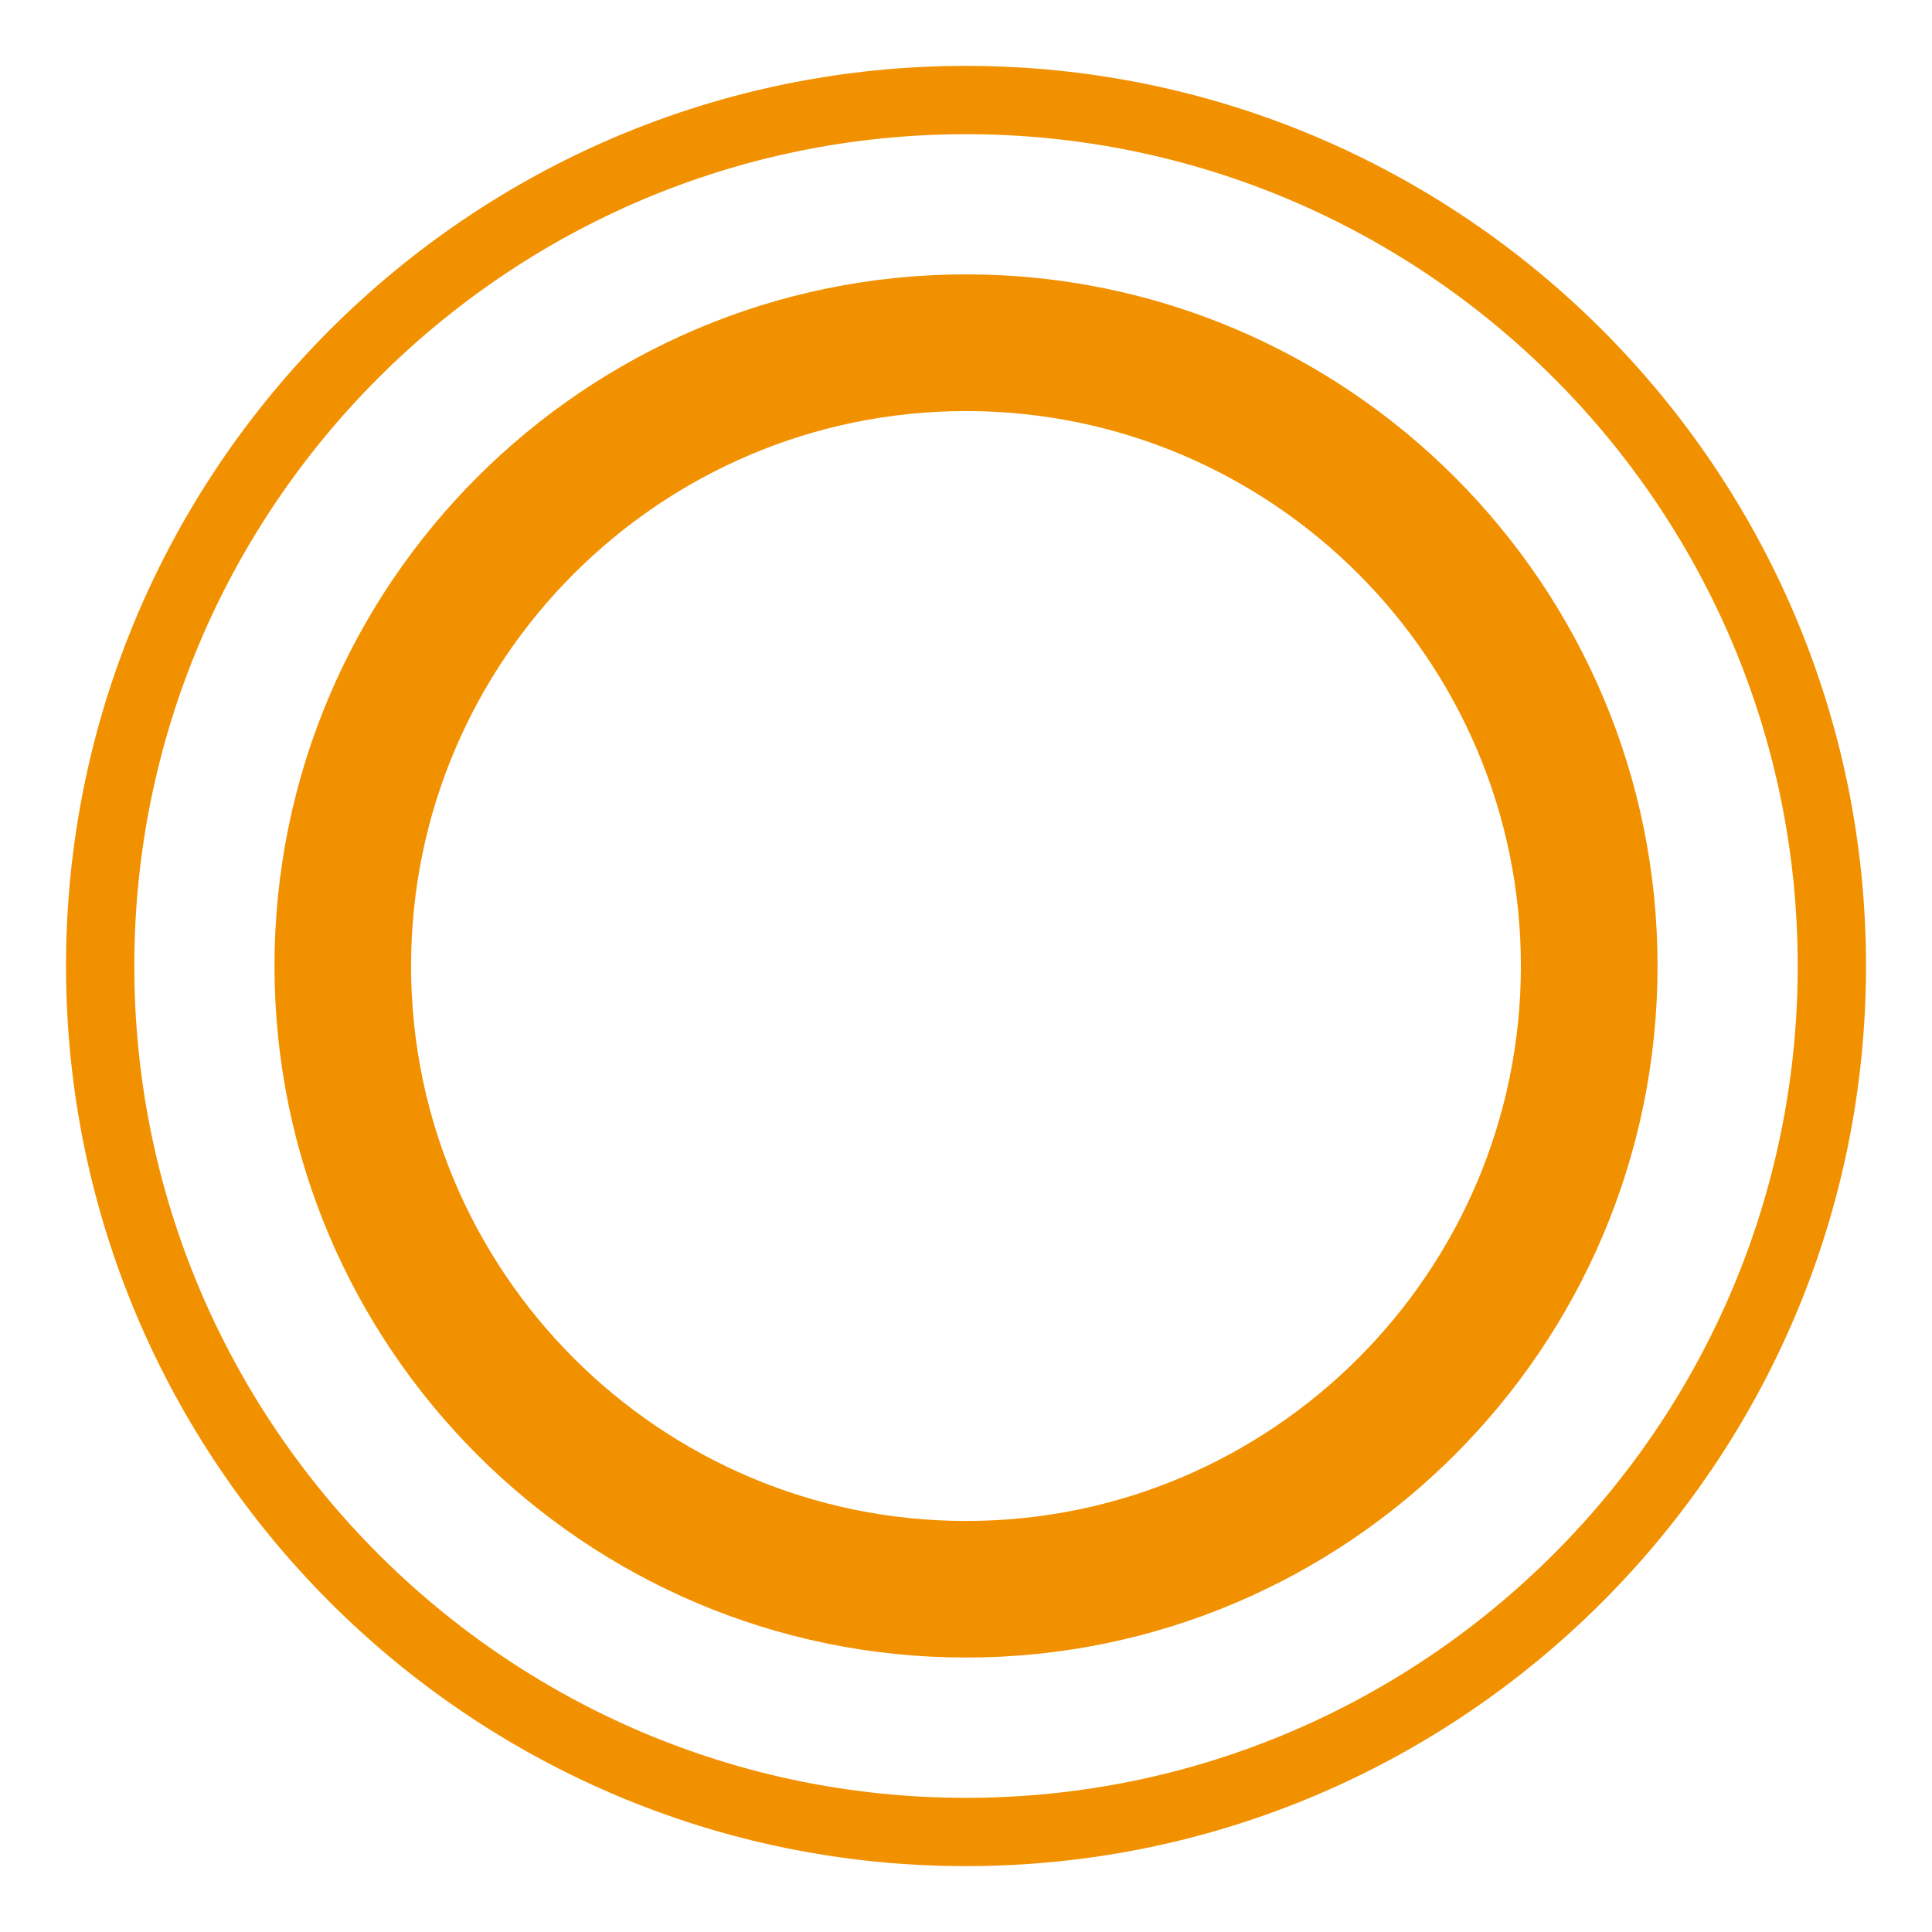 <?xml version="1.0" encoding="utf-8"?>
<!-- Generator: Adobe Illustrator 16.0.0, SVG Export Plug-In . SVG Version: 6.00 Build 0)  -->
<!DOCTYPE svg PUBLIC "-//W3C//DTD SVG 1.1//EN" "http://www.w3.org/Graphics/SVG/1.1/DTD/svg11.dtd">
<svg version="1.1" id="圖層_1" xmlns="http://www.w3.org/2000/svg" xmlns:xlink="http://www.w3.org/1999/xlink" x="0px" y="0px"
	 width="52px" height="52px" viewBox="0 0 52 52" enable-background="new 0 0 52 52" xml:space="preserve">
<g>
	<defs>
		<rect id="SVGID_13_" x="1.777" y="1.773" width="48.445" height="48.453"/>
	</defs>
	<clipPath id="SVGID_2_">
		<use xlink:href="#SVGID_13_"  overflow="visible"/>
	</clipPath>
	<path clip-path="url(#SVGID_2_)" fill="#F29100" d="M25.998,3.612c-12.342,0-22.383,10.044-22.383,22.386
		c0,12.346,10.041,22.391,22.383,22.391c12.347,0,22.388-10.045,22.388-22.391C48.386,13.656,38.345,3.612,25.998,3.612
		 M25.998,50.227c-13.356,0-24.221-10.867-24.221-24.229c0-13.355,10.864-24.225,24.221-24.225
		c13.357,0,24.226,10.869,24.226,24.225C50.224,39.359,39.355,50.227,25.998,50.227"/>
	<path clip-path="url(#SVGID_2_)" fill="#F29100" d="M26.002,11.064c-8.238,0-14.938,6.699-14.938,14.934
		c0,8.24,6.7,14.939,14.938,14.939c8.235,0,14.933-6.699,14.933-14.939C40.935,17.764,34.237,11.064,26.002,11.064 M26.002,44.613
		c-10.266,0-18.614-8.35-18.614-18.615c0-10.264,8.349-18.613,18.614-18.613c10.263,0,18.611,8.35,18.611,18.613
		C44.613,36.264,36.265,44.613,26.002,44.613"/>
</g>
</svg>

